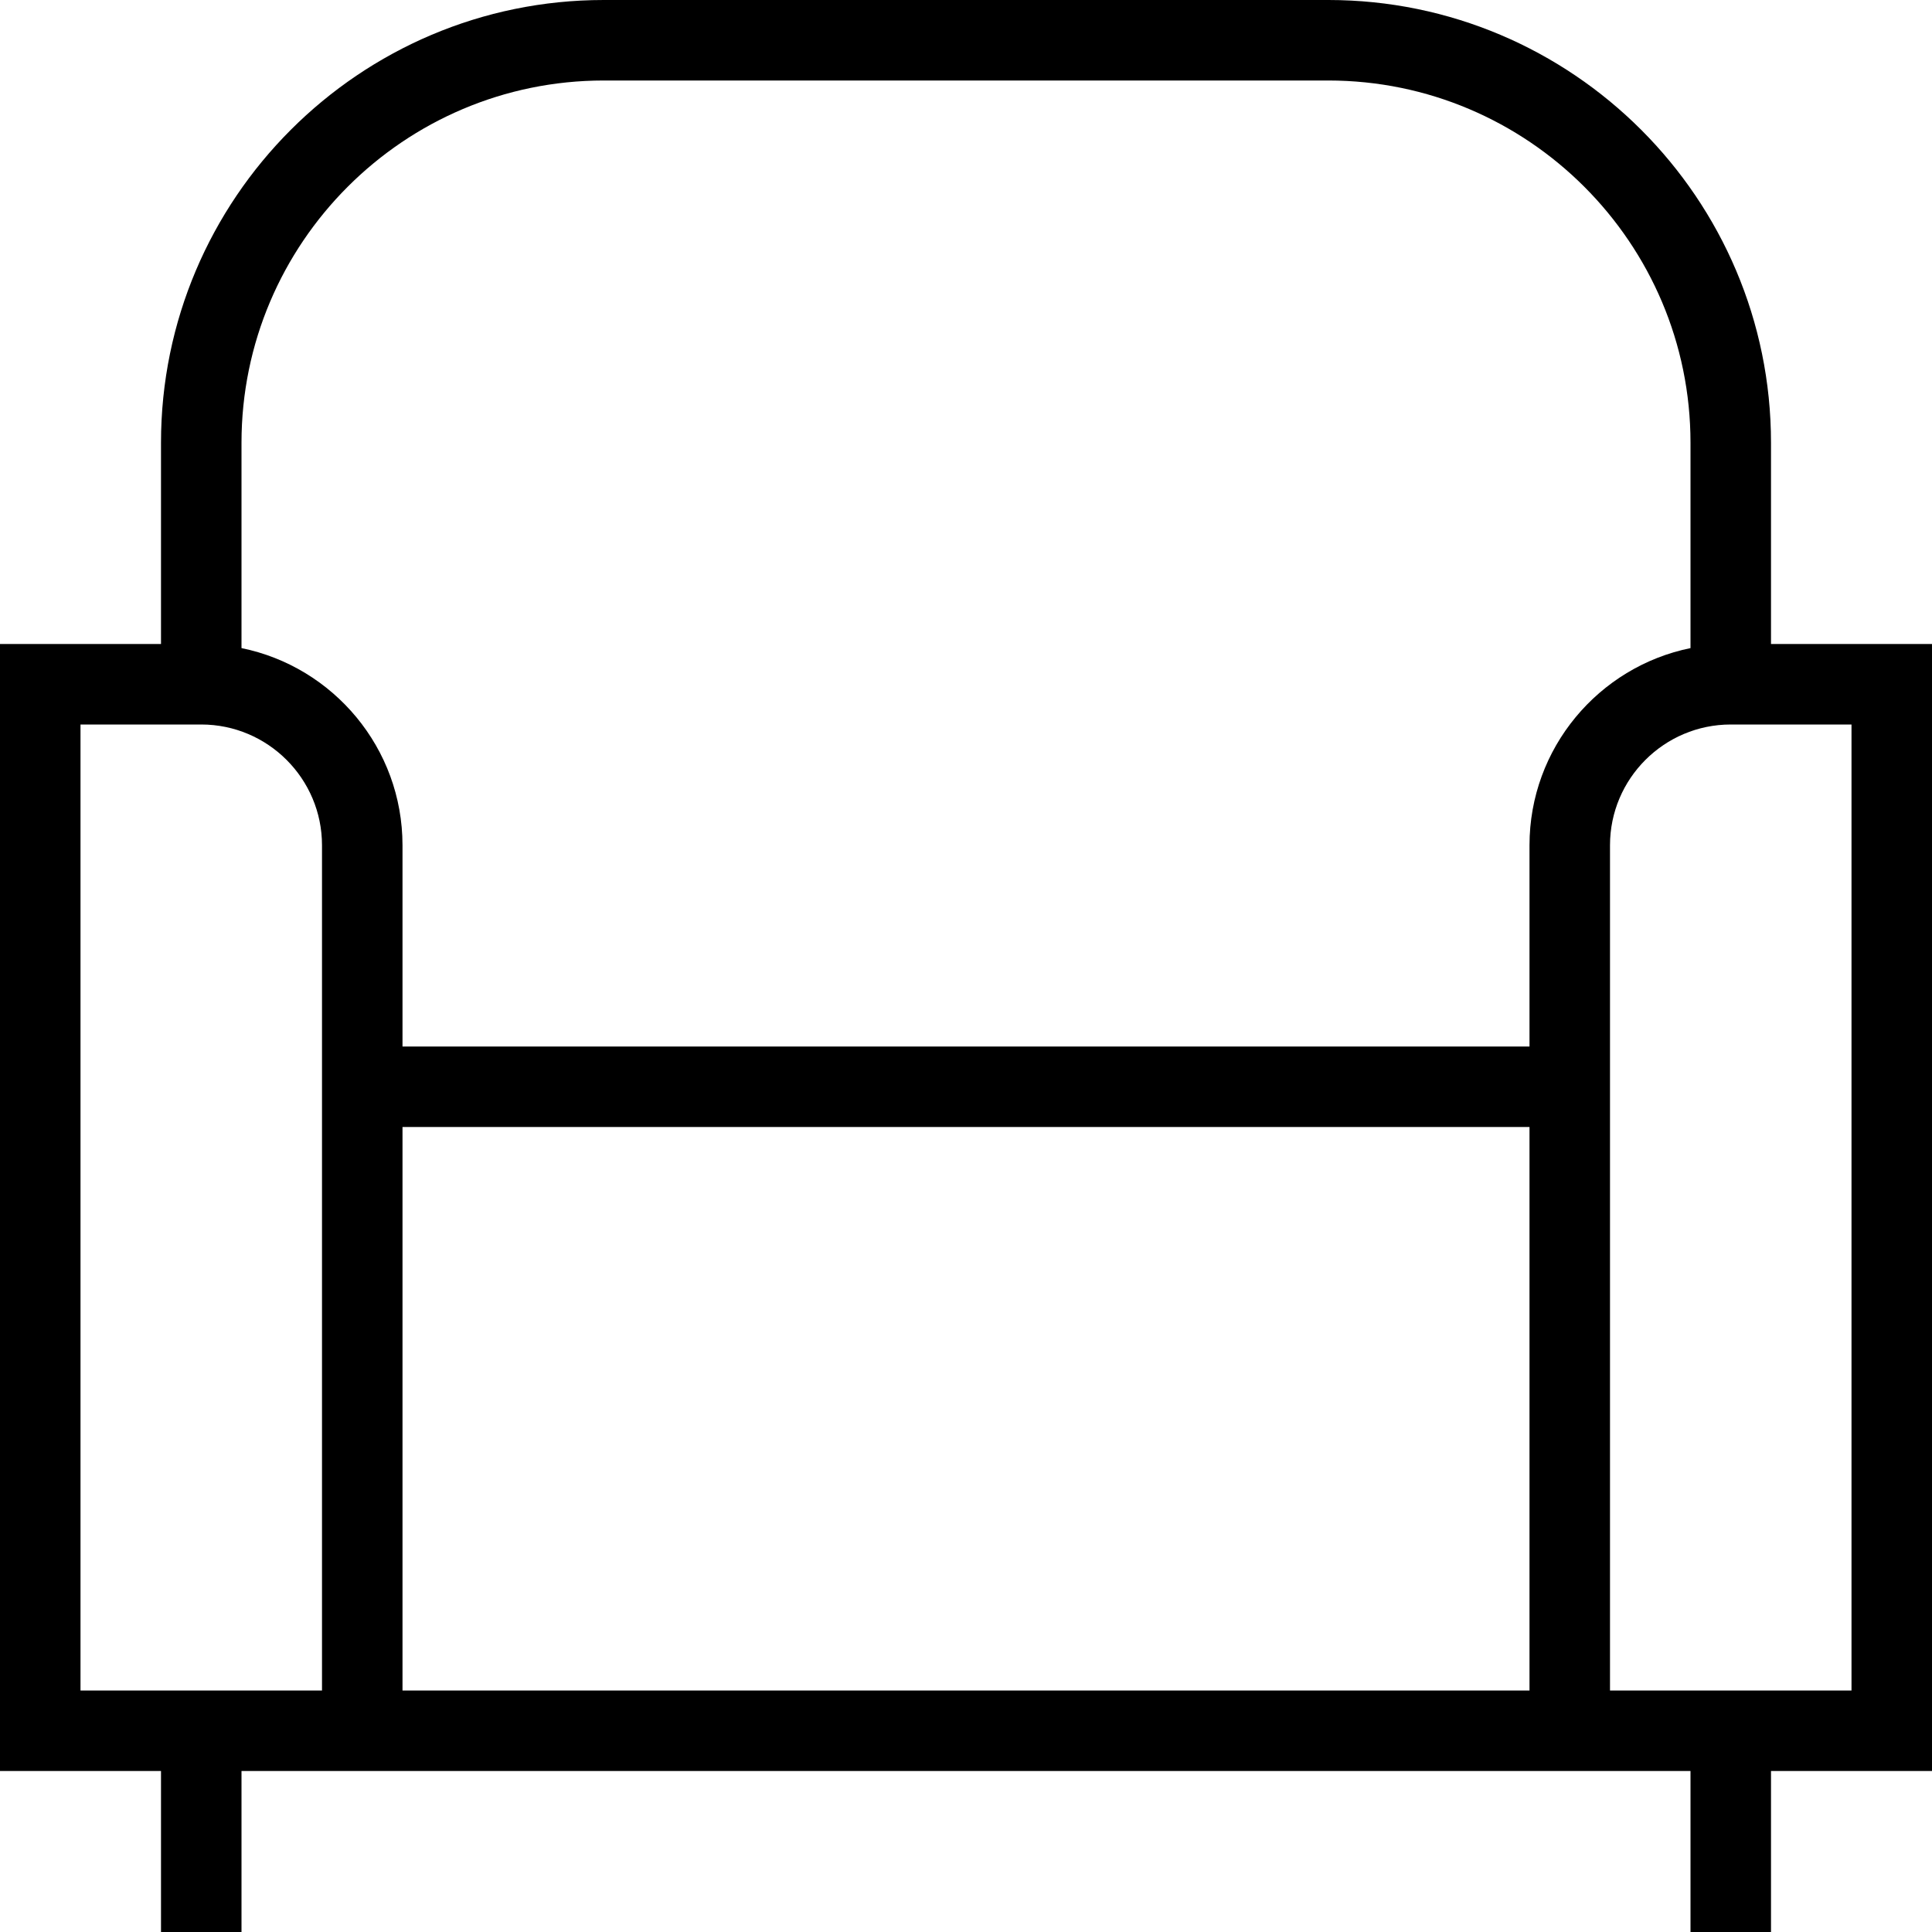 <?xml version="1.0" encoding="UTF-8"?>
<svg xmlns="http://www.w3.org/2000/svg" id="Layer_1" data-name="Layer 1" viewBox="0 0 24 24">
  <path d="m24,8h-2v-2.5c0-3.033-2.467-5.5-5.5-5.5H7.5C4.467,0,2,2.467,2,5.5v2.5H0v14h2v2h1v-2h18v2h1v-2h2v-14ZM4,21H1v-12h1.5c.827,0,1.5.673,1.5,1.5v10.5Zm1,0v-7h14v7H5Zm14-10.5v2.5H5v-2.5c0-1.207-.86-2.217-2-2.449v-2.551C3,3.019,5.019,1,7.5,1h9c2.481,0,4.5,2.019,4.5,4.5v2.551c-1.14.232-2,1.242-2,2.449Zm4,10.5h-3v-10.5c0-.827.673-1.5,1.5-1.5h1.5v12Z"/>
</svg>
